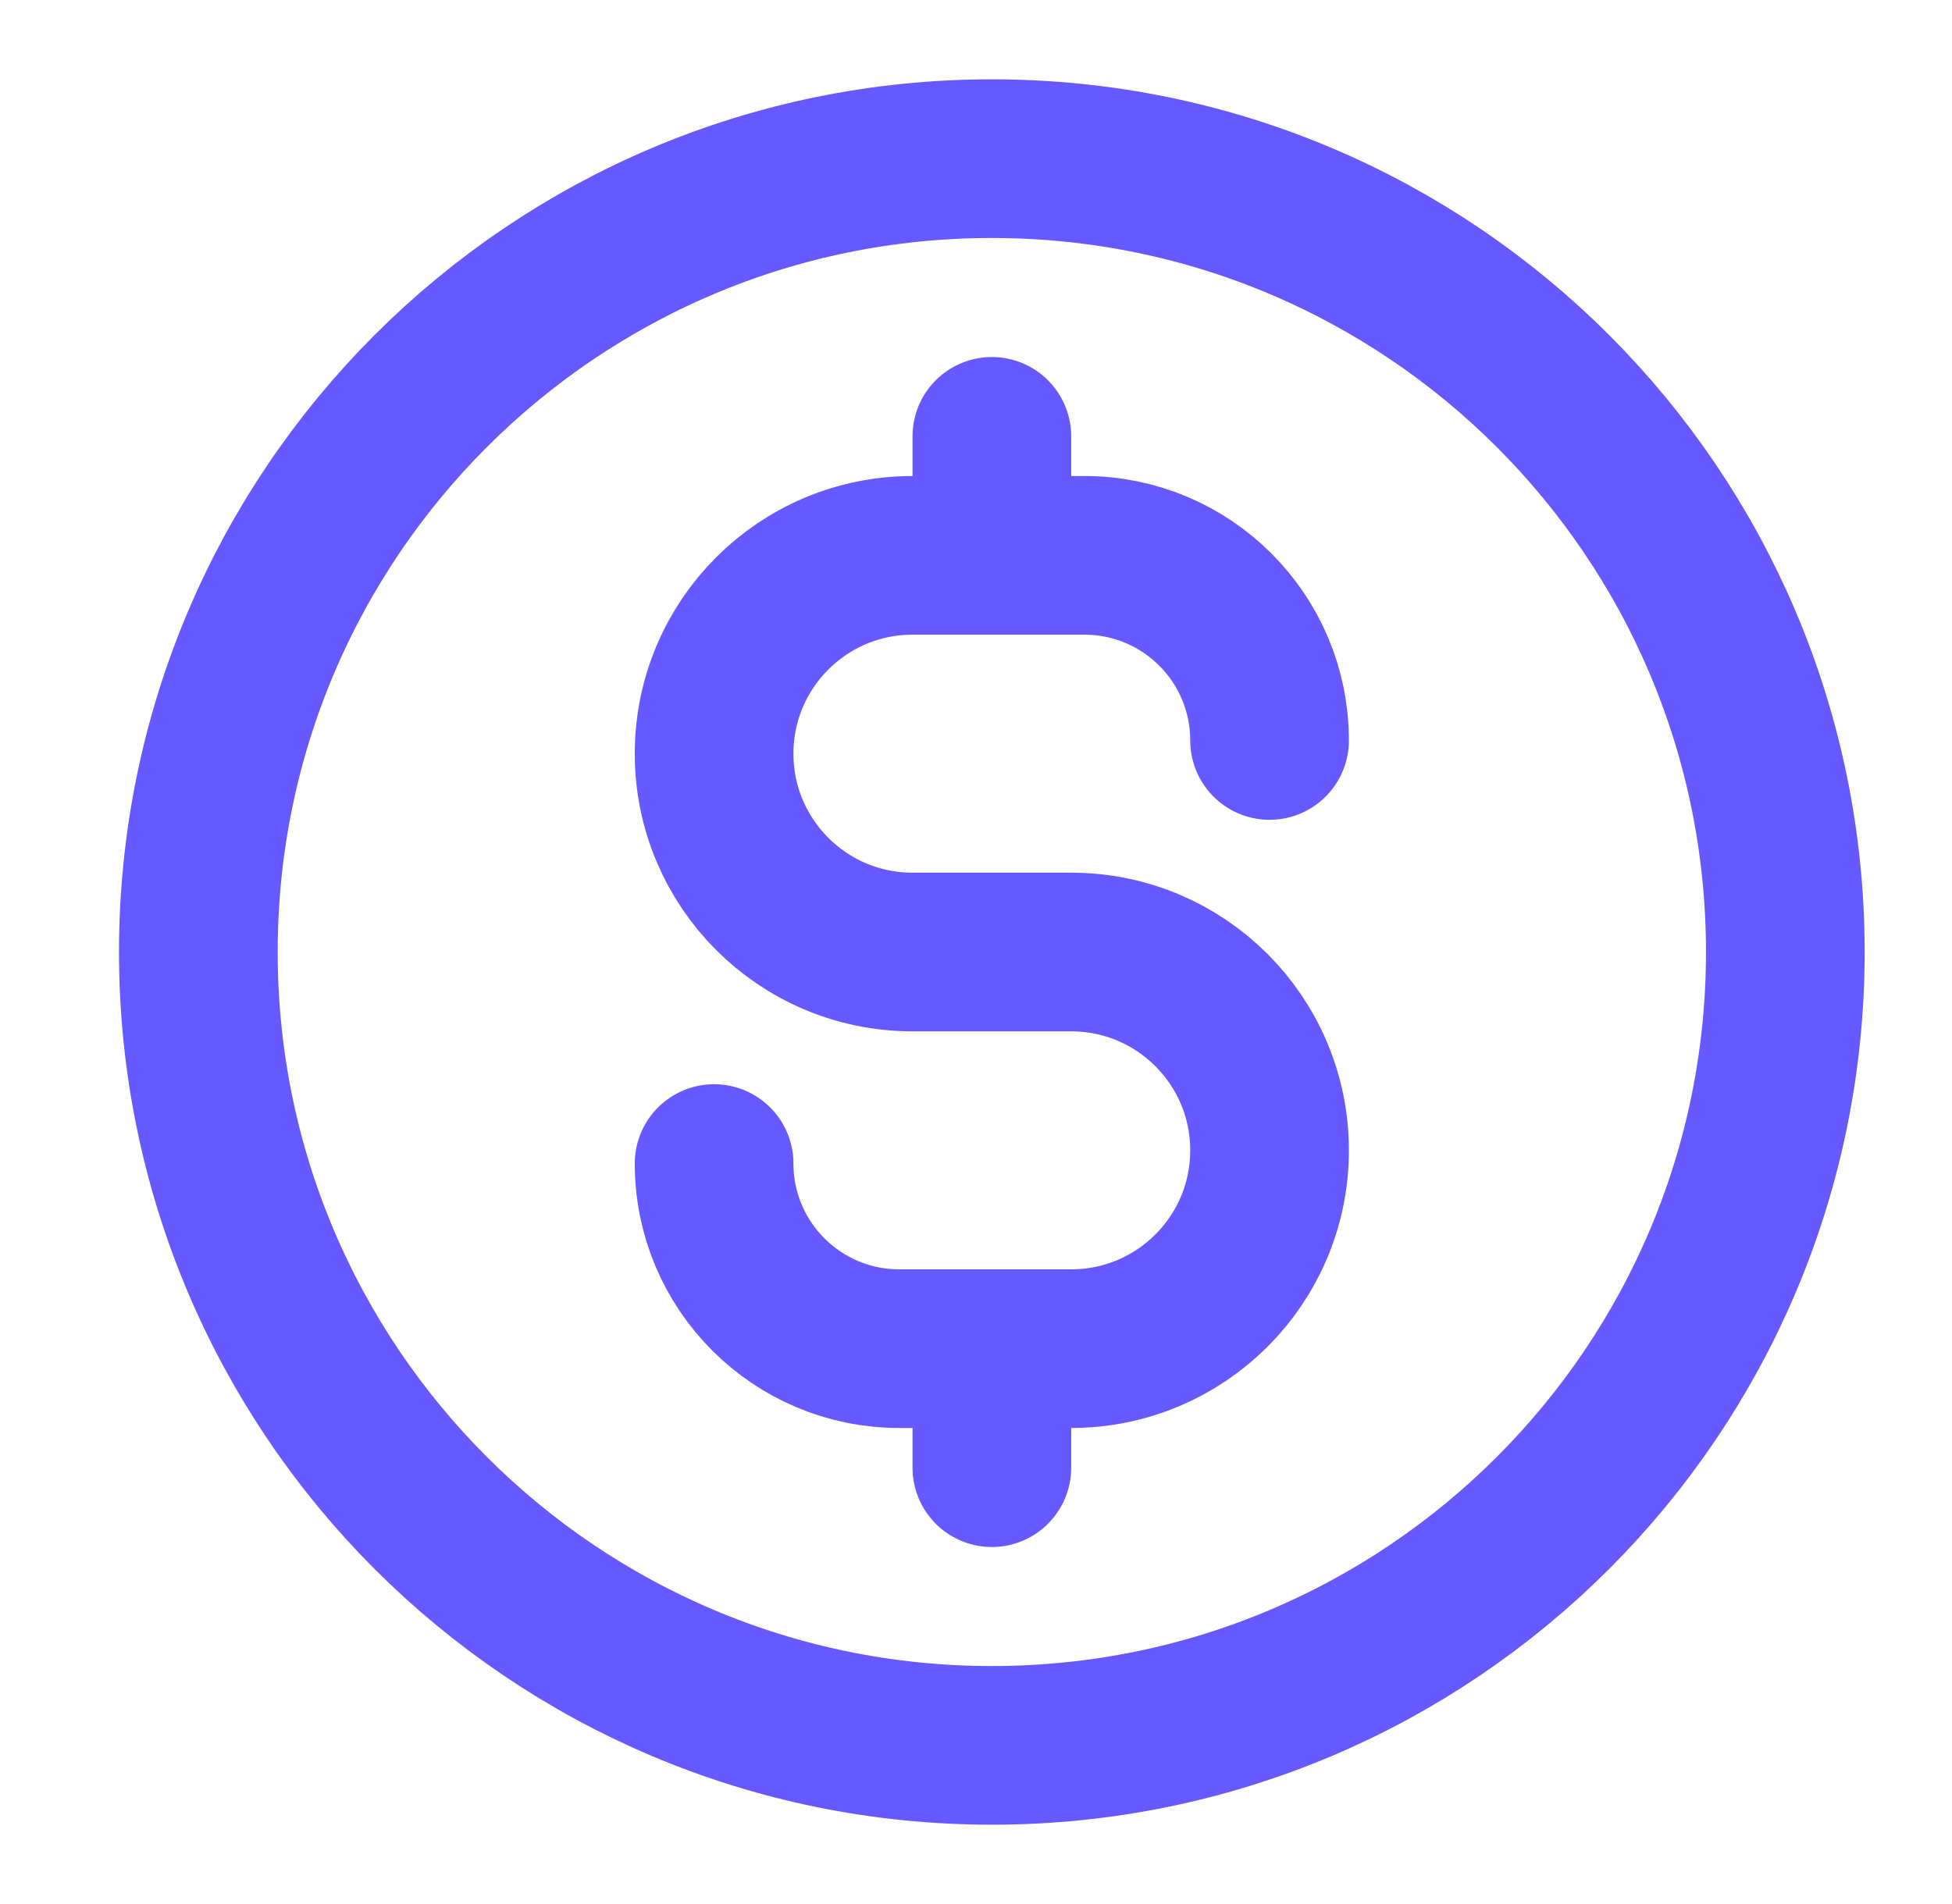 <svg width="41" height="40" viewBox="0 0 41 40" fill="none" xmlns="http://www.w3.org/2000/svg">
<path d="M14.999 24.444C14.999 26.592 16.741 28.333 18.888 28.333H22.499C24.8 28.333 26.666 26.468 26.666 24.167C26.666 21.865 24.8 20 22.499 20H19.166C16.865 20 14.999 18.134 14.999 15.833C14.999 13.532 16.865 11.667 19.166 11.667H22.777C24.925 11.667 26.666 13.408 26.666 15.556M20.833 9.167V11.667M20.833 28.333V30.833M37.499 20C37.499 29.205 30.037 36.667 20.833 36.667C11.628 36.667 4.166 29.205 4.166 20C4.166 10.795 11.628 3.333 20.833 3.333C30.037 3.333 37.499 10.795 37.499 20Z" stroke="#6559FF" stroke-width="3.333" stroke-linecap="round" stroke-linejoin="round"/>
</svg>
